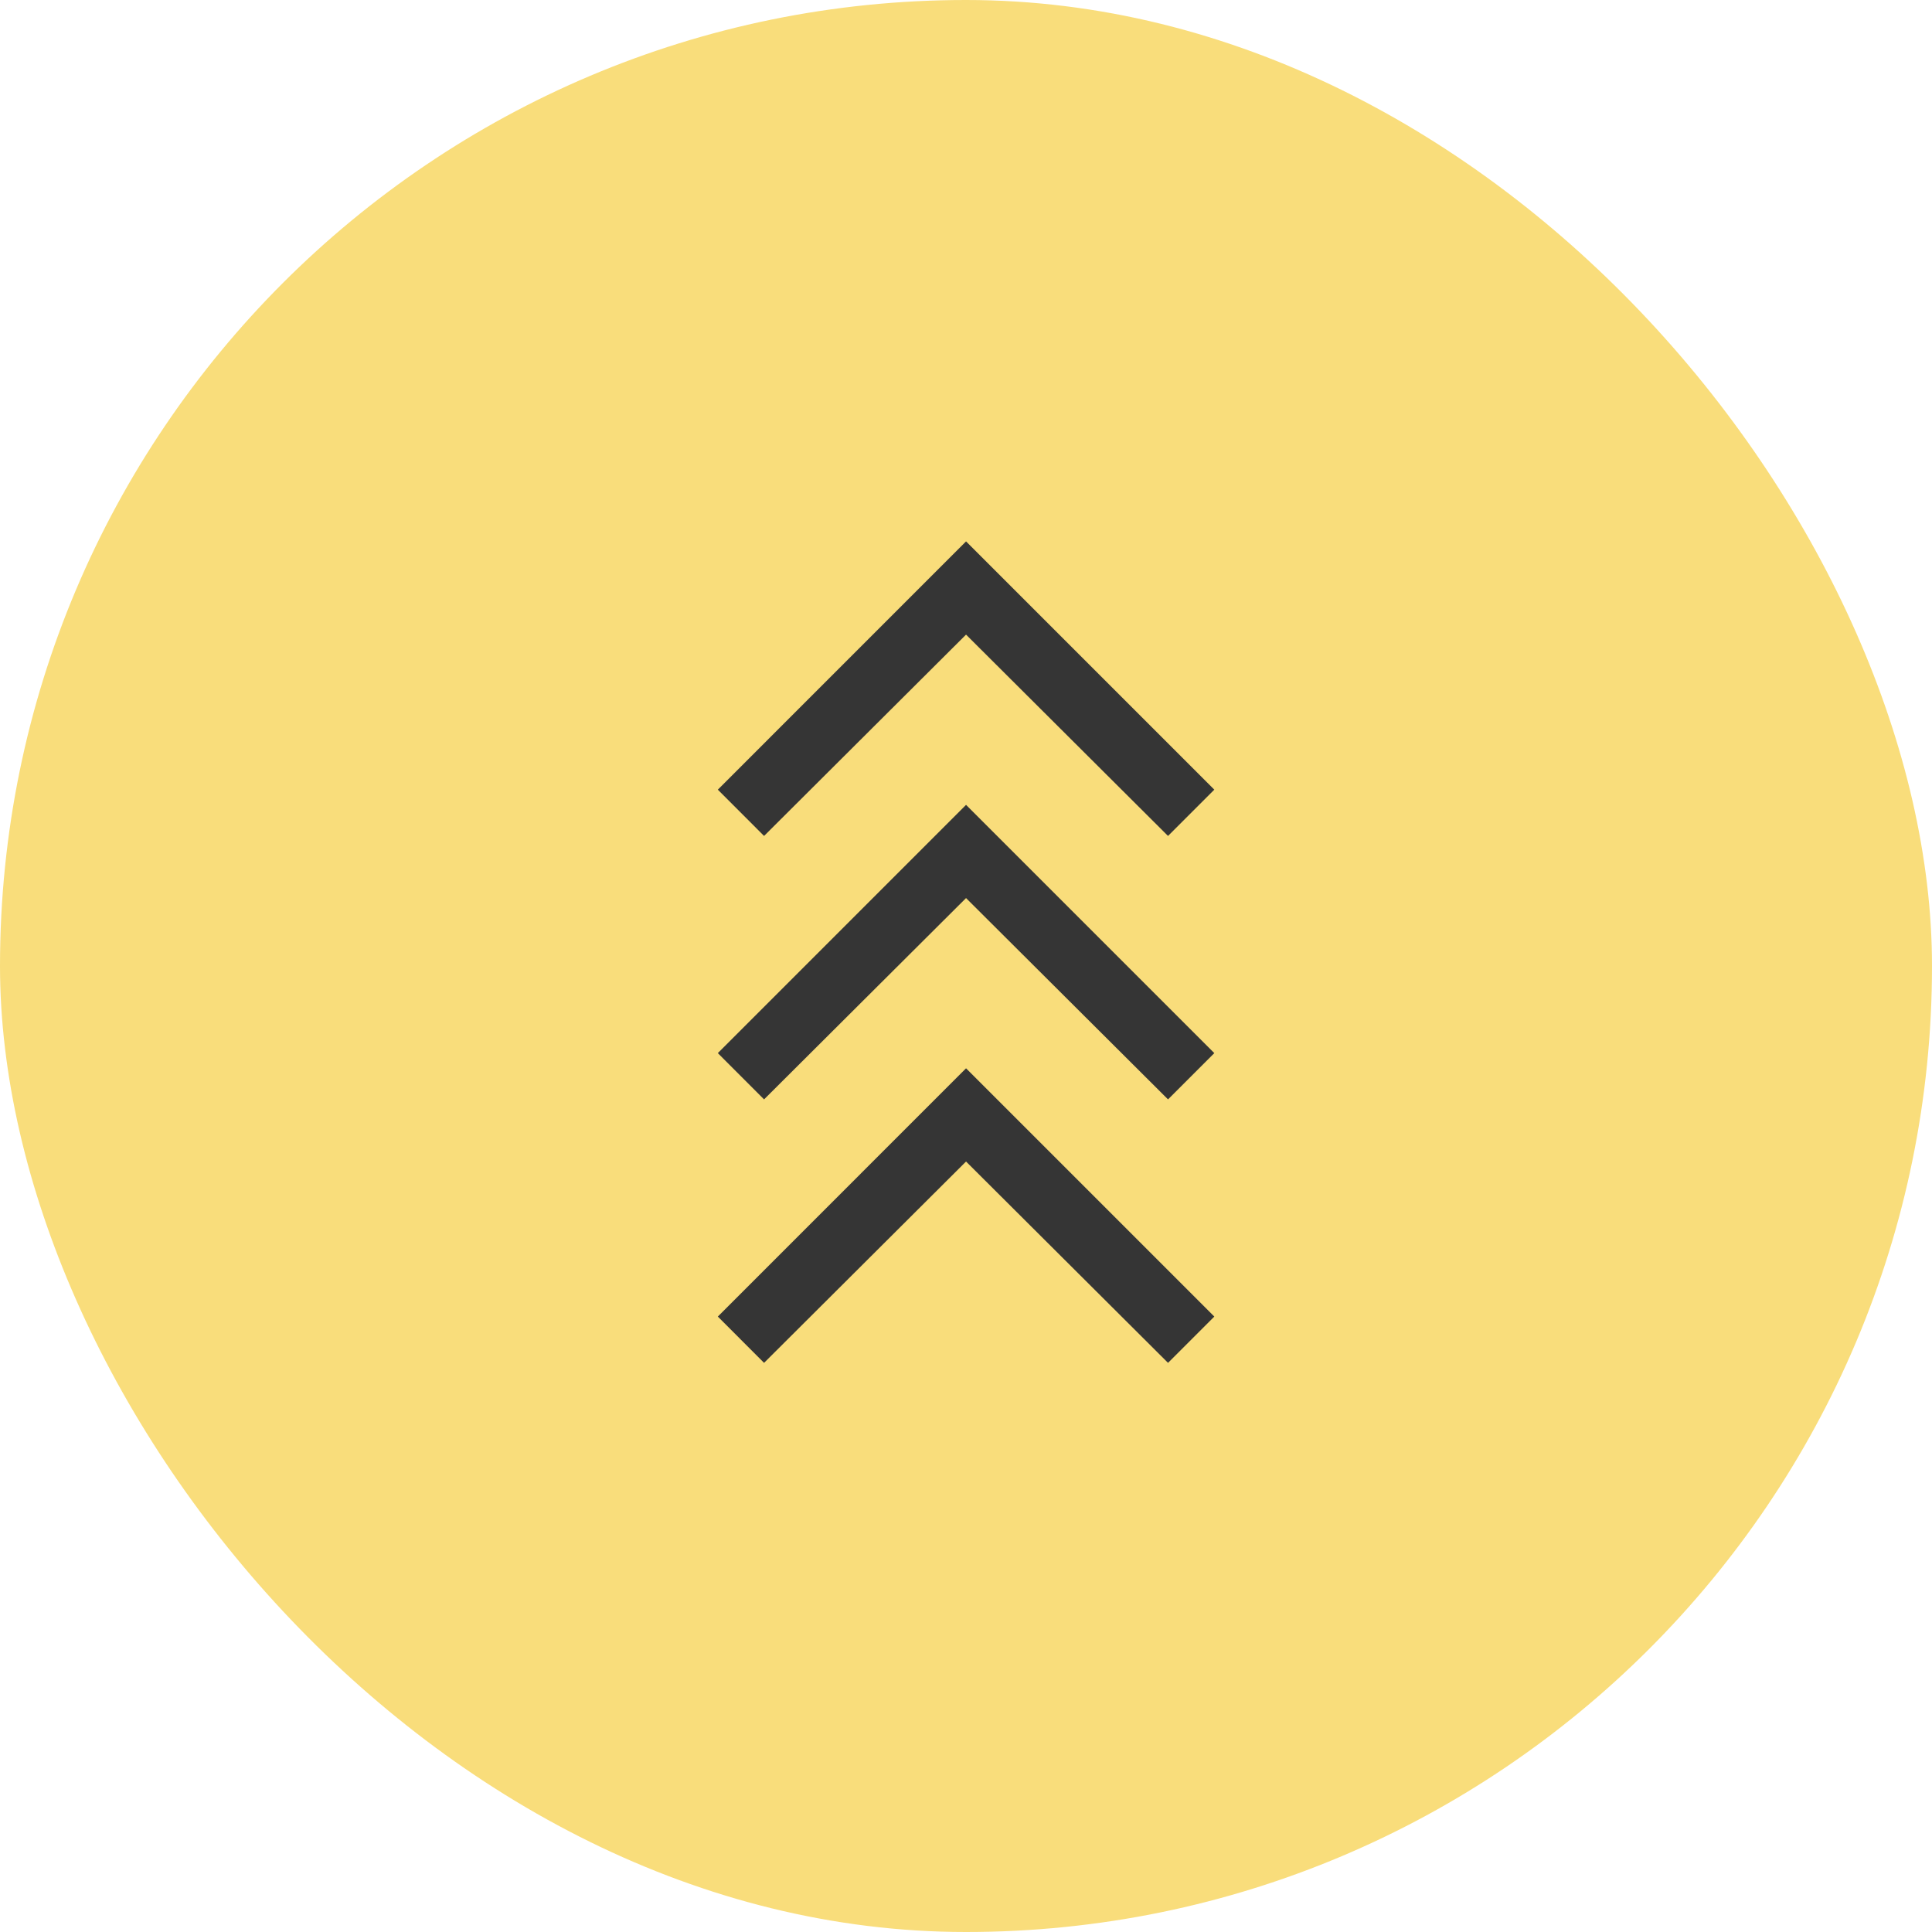 <?xml version="1.0" encoding="UTF-8"?> <svg xmlns="http://www.w3.org/2000/svg" width="44" height="44" viewBox="0 0 44 44" fill="none"><rect width="44" height="44" rx="22" fill="#F9DD7B"></rect><mask id="mask0_1838_1756" style="mask-type:alpha" maskUnits="userSpaceOnUse" x="10" y="10" width="24" height="24"><rect x="10" y="10" width="24" height="24" fill="#D9D9D9"></rect></mask><g mask="url(#mask0_1838_1756)"><path d="M17.401 31.038L16.348 29.984L22.001 24.33L27.655 29.984L26.601 31.038L22.001 26.453L17.401 31.038ZM17.401 25.038L16.348 23.984L22.001 18.33L27.655 23.984L26.601 25.038L22.001 20.453L17.401 25.038ZM17.401 19.038L16.348 17.984L22.001 12.33L27.655 17.984L26.601 19.038L22.001 14.453L17.401 19.038Z" fill="#353535"></path></g></svg> 